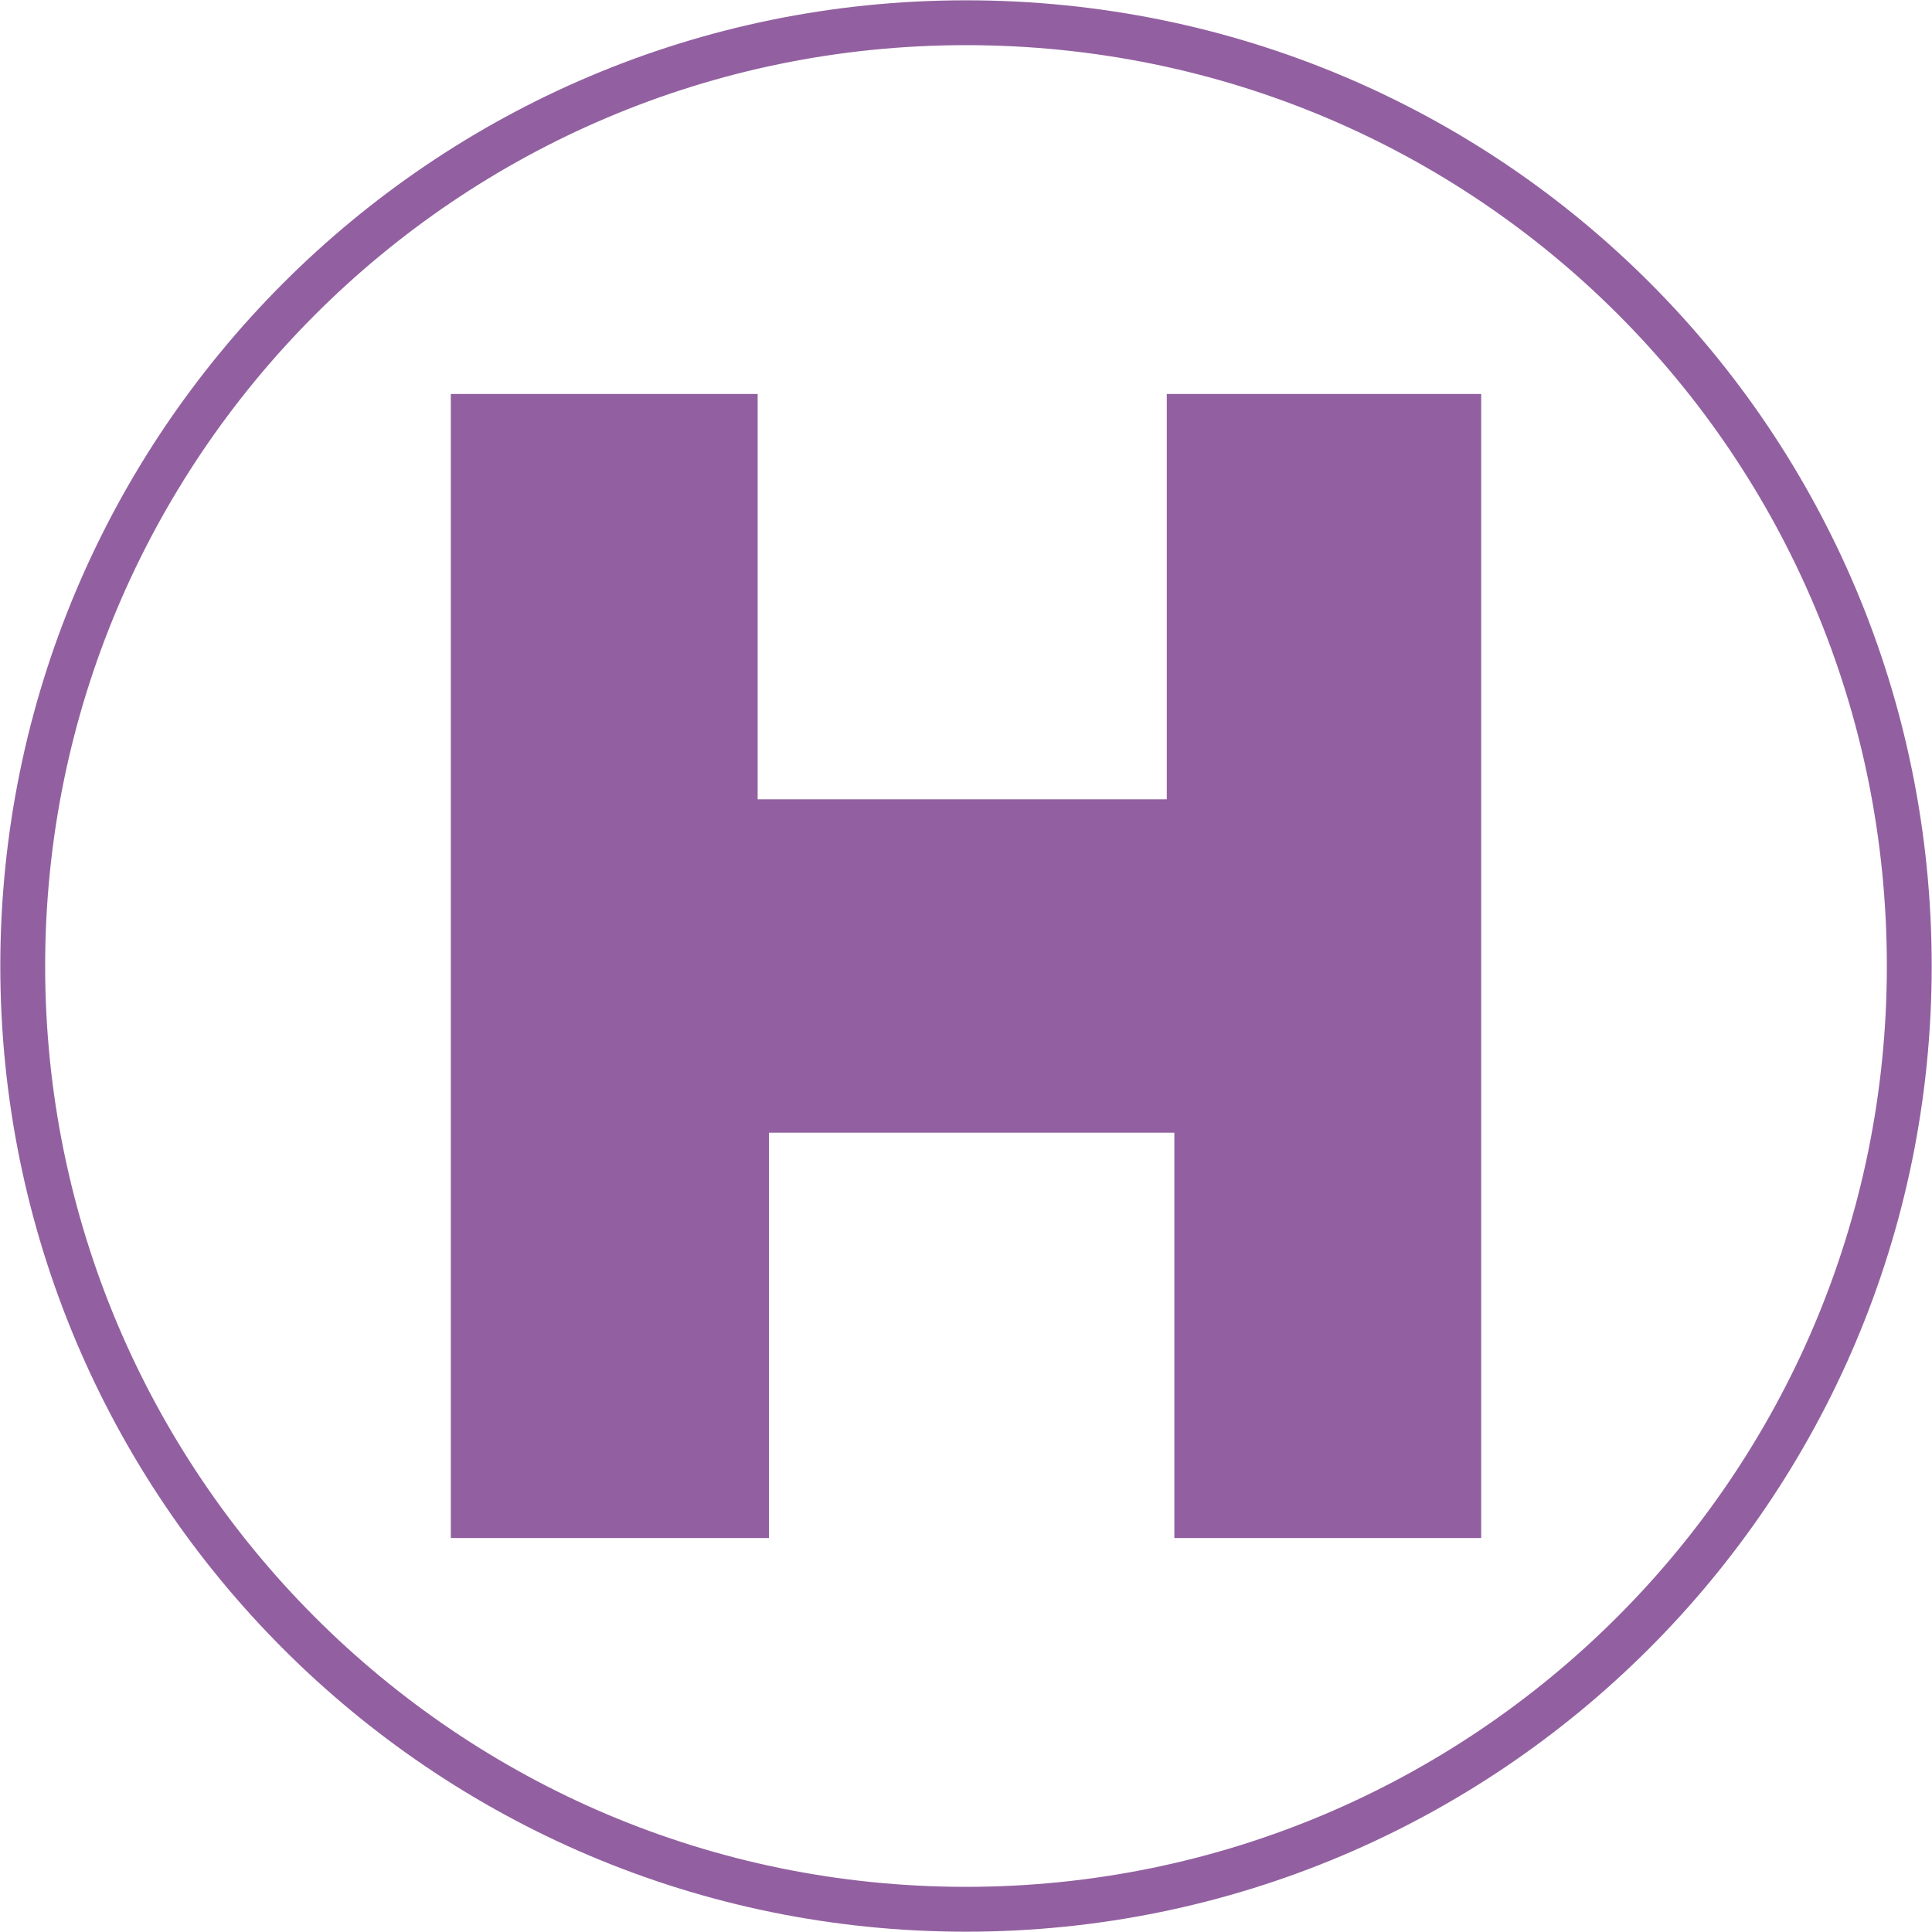 <svg xmlns="http://www.w3.org/2000/svg" xmlns:xlink="http://www.w3.org/1999/xlink" id="Calque_1" viewBox="0 0 51 51" style="enable-background:new 0 0 51 51;"><style>.st0{clip-path:url(#SVGID_00000072257023705530534700000017508433976258201791_);fill:none;stroke:#9260A0;stroke-width:1.184;stroke-miterlimit:10;} .st1{fill:#9260A0;}</style><g><defs><rect id="SVGID_1_" x="0" y="0" width="51" height="51"/></defs><clipPath id="SVGID_00000182505548033727183270000001358017785779912382_"><use style="overflow:visible;" xlink:href="#SVGID_1_"/></clipPath><path style="clip-path:url(#SVGID_00000182505548033727183270000001358017785779912382_);fill:none;stroke:#9260A0;stroke-width:1.184;stroke-miterlimit:10;" d="M50.4 25.5c0 13.8-11.2 24.9-24.9 24.9-13.8.0-24.9-11.2-24.9-24.9S11.7.6 25.5.6 50.4 11.7 50.4 25.5z"/></g><polygon class="st1" points="11.9,40.6 11.9,10.4 20,10.4 20,21.1 30.8,21.1 30.8,10.4 39.1,10.4 39.1,40.6 31,40.6 31,29.9 20.3,29.9 20.3,40.6"/></svg>